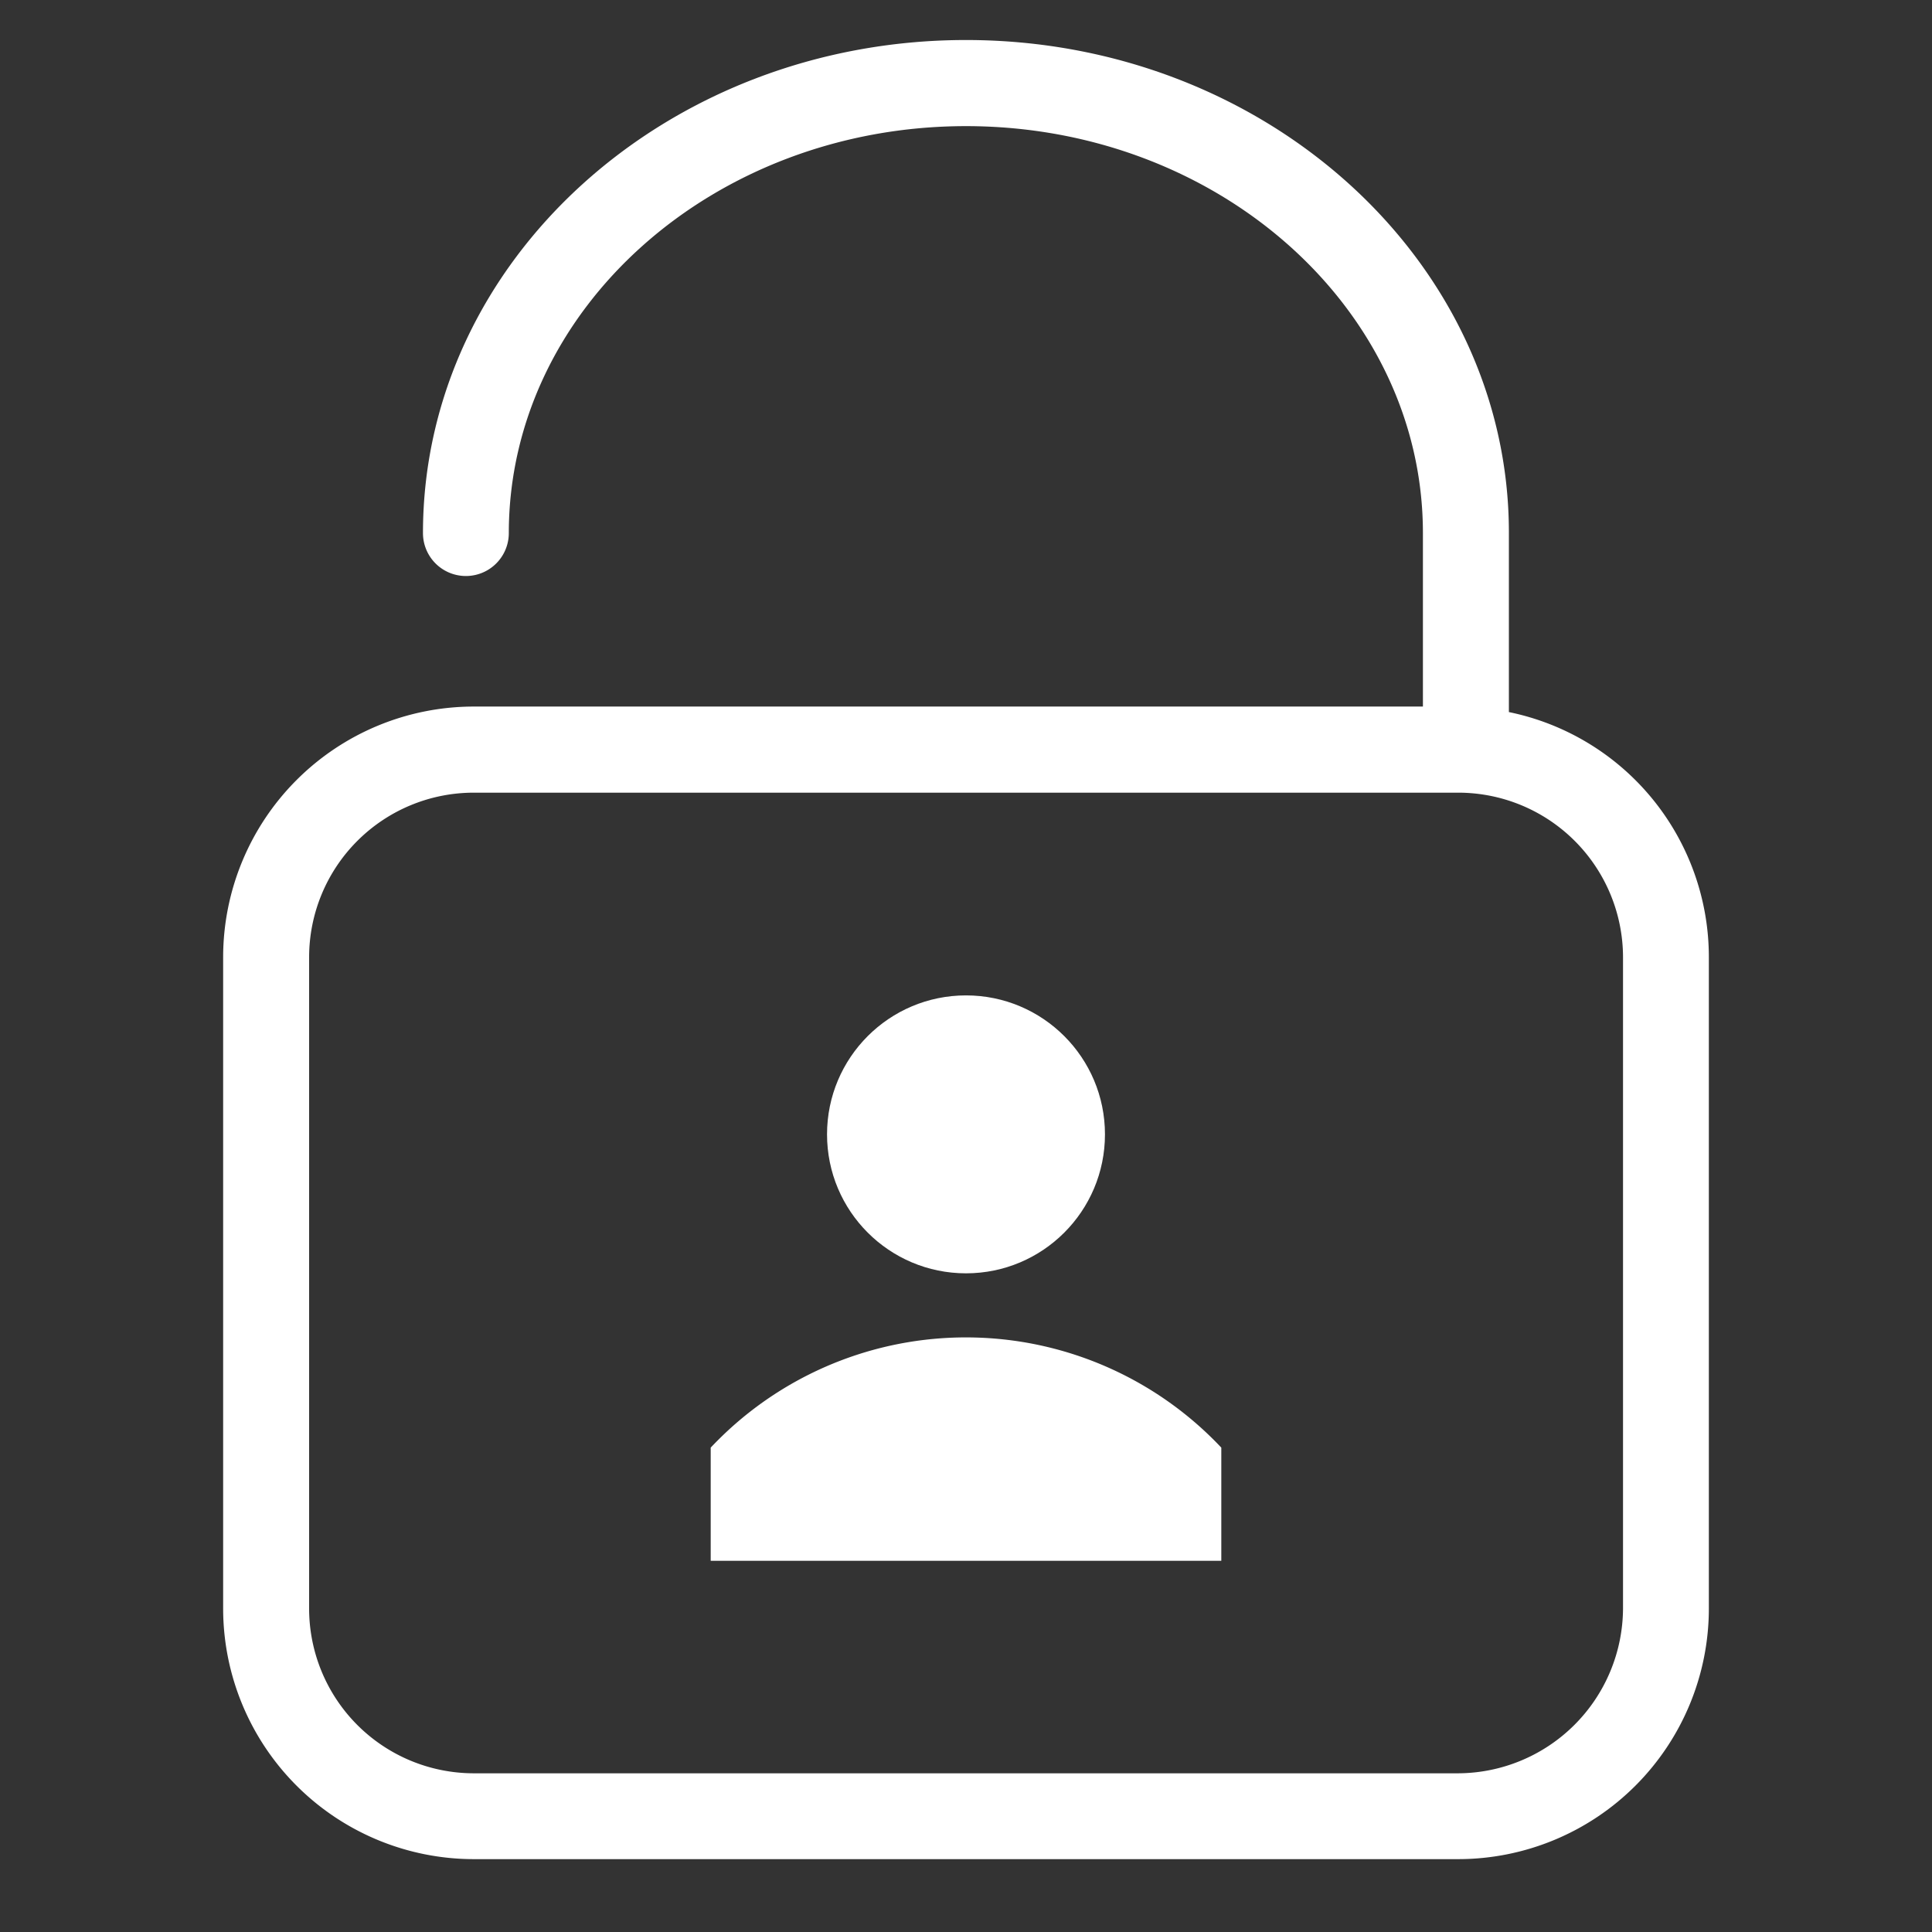 <svg id="Слой_2" data-name="Слой 2" xmlns="http://www.w3.org/2000/svg" viewBox="0 0 140 140">
  <rect x="0" y="0" width="140" height="140" fill="#333333" stroke="none"/>
  <title>03-ико</title>
  <g>
    <circle cx="70" cy="82.2" r="10.07" style="fill: #fff"/>
    <path d="M88.5,104.9a25.42,25.42,0,0,0-35.93-1.07q-0.55.52-1.07,1.07v8.2h37v-8.2Z" style="fill: #fff"/>
  </g>
  <path d="M109.34,51.6v-13C109.34,18.93,91.7,2.9,70,2.9s-39.35,16-39.35,35.73a3.11,3.11,0,0,0,6.22,0C36.88,22.36,51.74,9.14,70,9.14s33.11,13.23,33.11,29.49V51.2H34.32A18.17,18.17,0,0,0,16.17,69.36v47.21a18.17,18.17,0,0,0,18.15,18.15h71.36a18.17,18.17,0,0,0,18.15-18.15V69.36A18.13,18.13,0,0,0,109.34,51.6ZM22.4,69.36A11.93,11.93,0,0,1,34.32,57.44h71.36a11.94,11.94,0,0,1,11.93,11.92v47.21a12,12,0,0,1-11.93,11.93H34.32A11.94,11.94,0,0,1,22.4,116.57V69.36Z" style="fill: #fff"/>
</svg>
